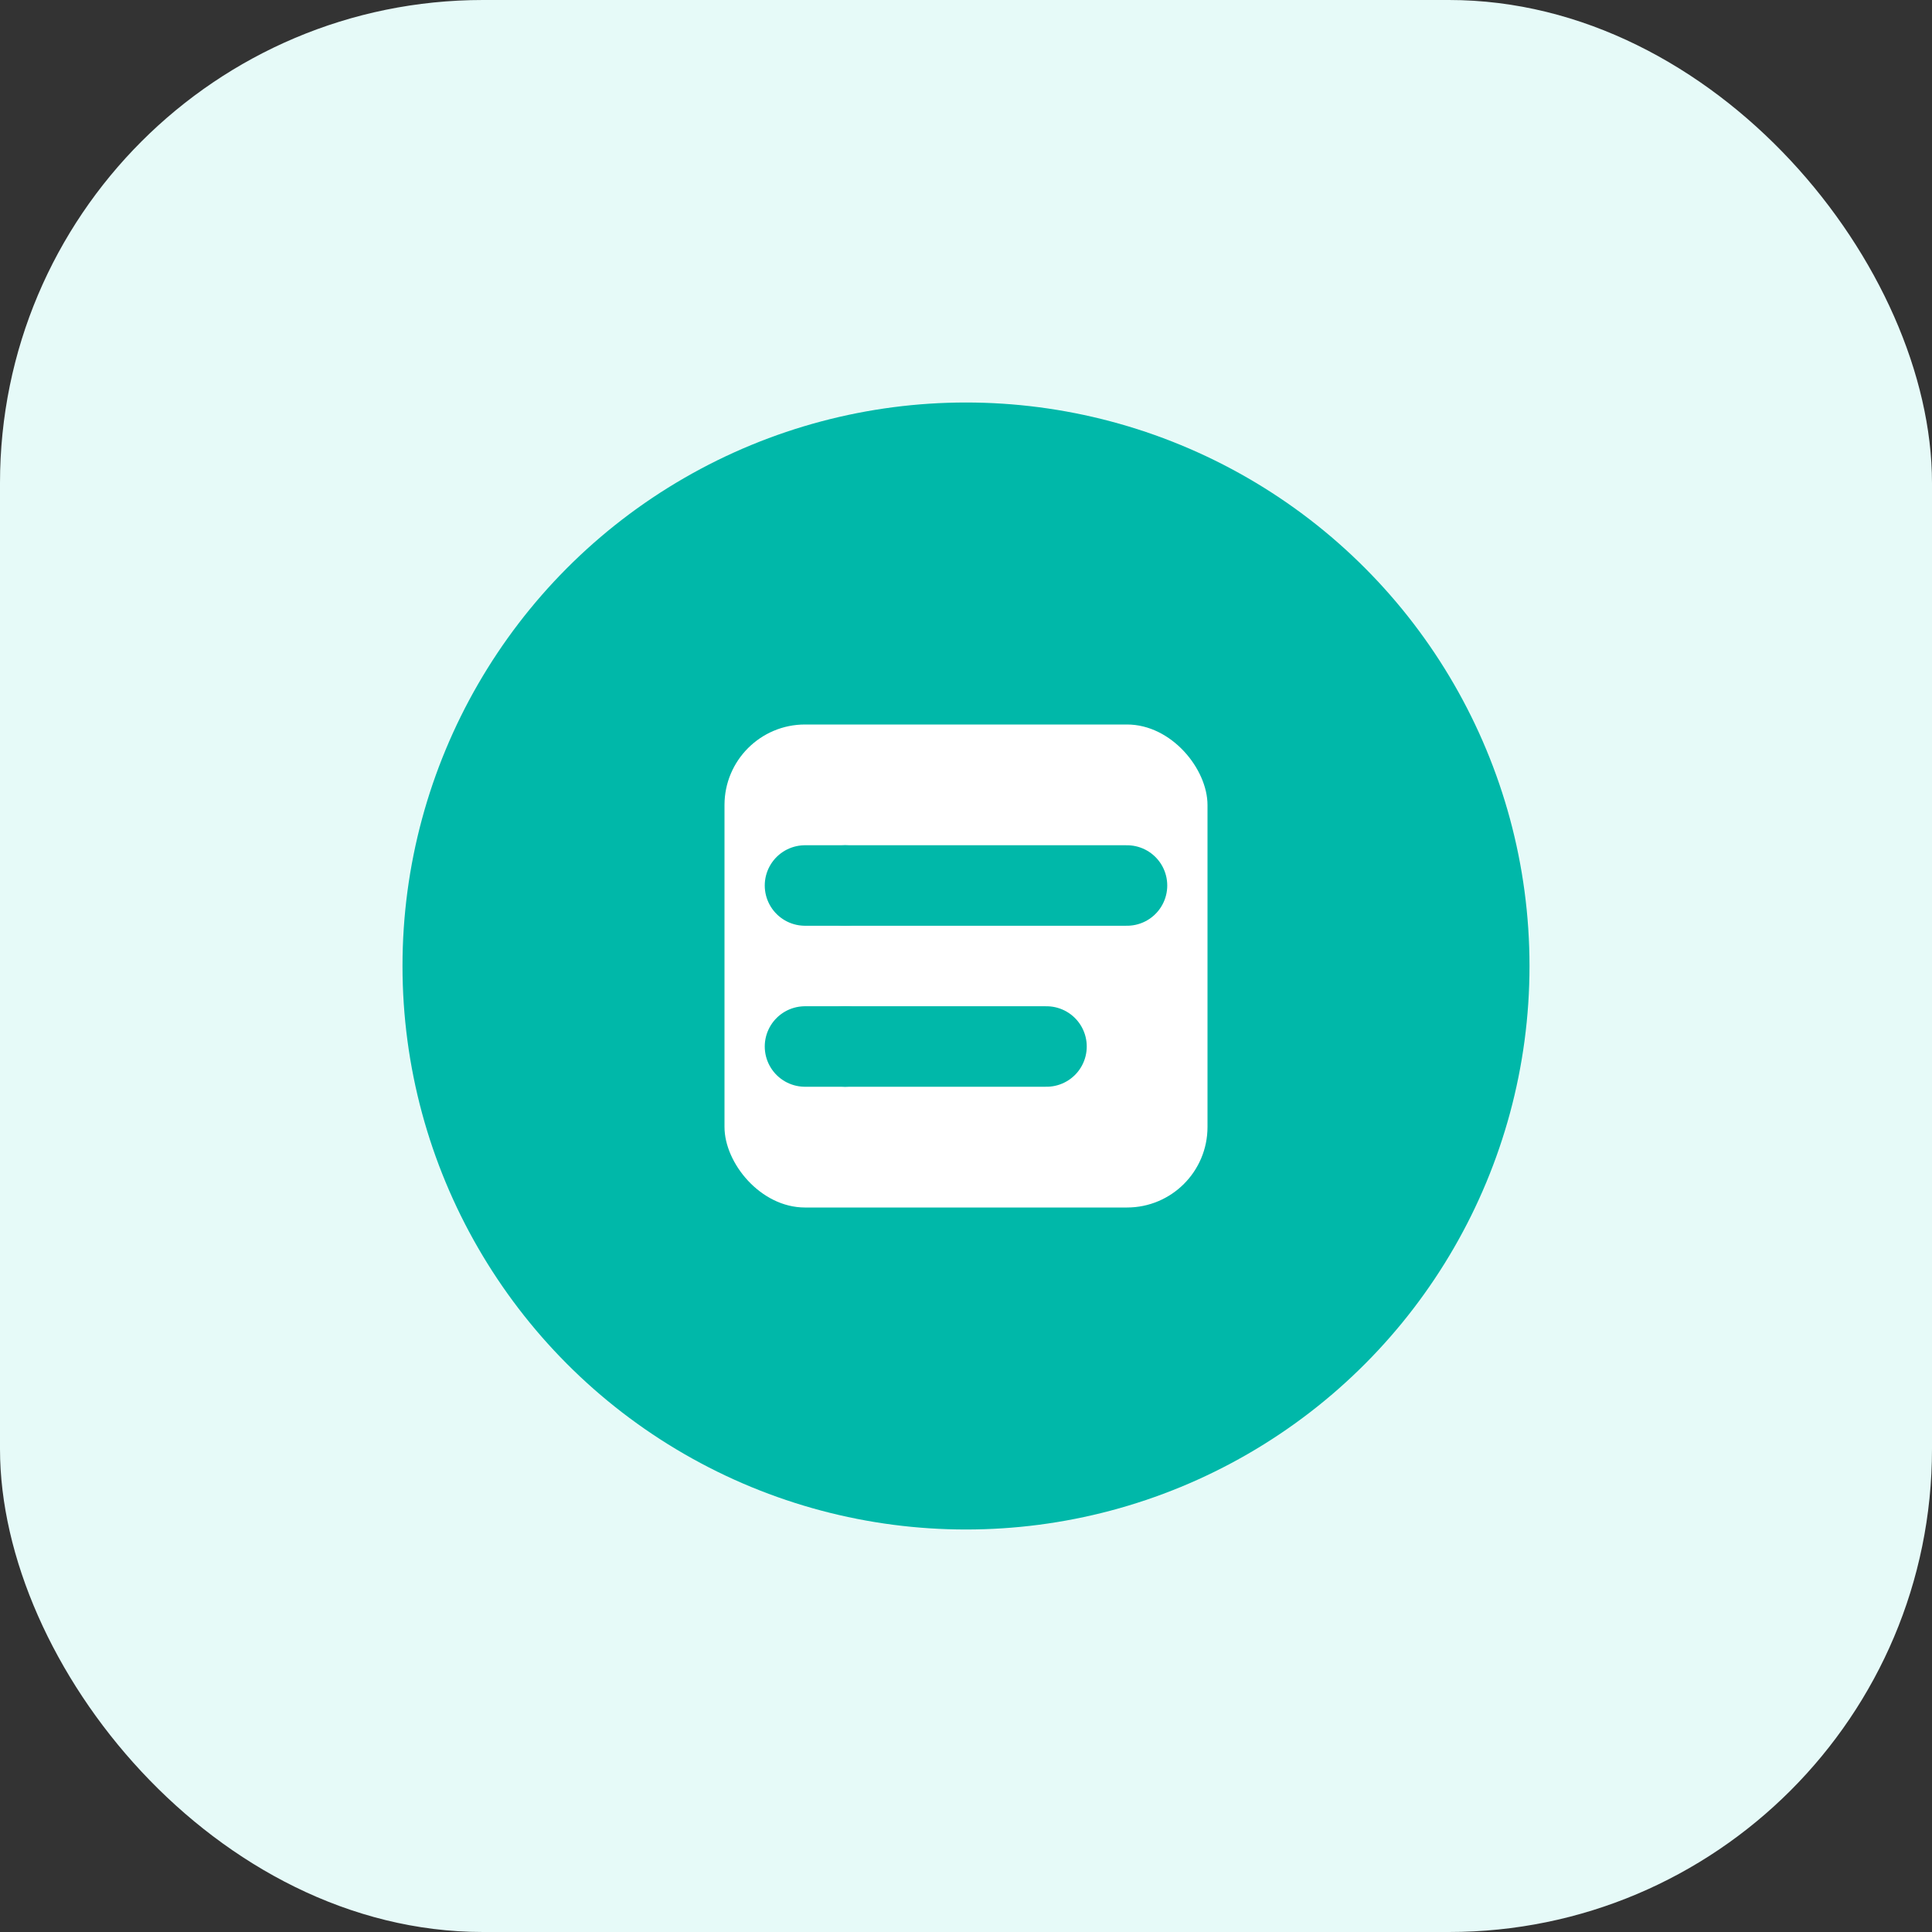<svg width="48" height="48" viewBox="0 0 48 48" fill="none" xmlns="http://www.w3.org/2000/svg">
  <rect x="0" y="0" width="48" height="48" fill="#333333" stroke="none"/>
  <rect width="48" height="48" rx="12" fill="#E6FAF8"/>
  <circle cx="24" cy="24" r="14" fill="#00B8A9"/>
  <rect x="18" y="18" width="12" height="12" rx="2" fill="#fff"/>
  <path d="M20 22H28" stroke="#00B8A9" stroke-width="2" stroke-linecap="round"/>
  <path d="M20 26H26" stroke="#00B8A9" stroke-width="2" stroke-linecap="round"/>
  <circle cx="21" cy="22" r="1" fill="#00B8A9"/>
  <circle cx="21" cy="26" r="1" fill="#00B8A9"/>
</svg> 